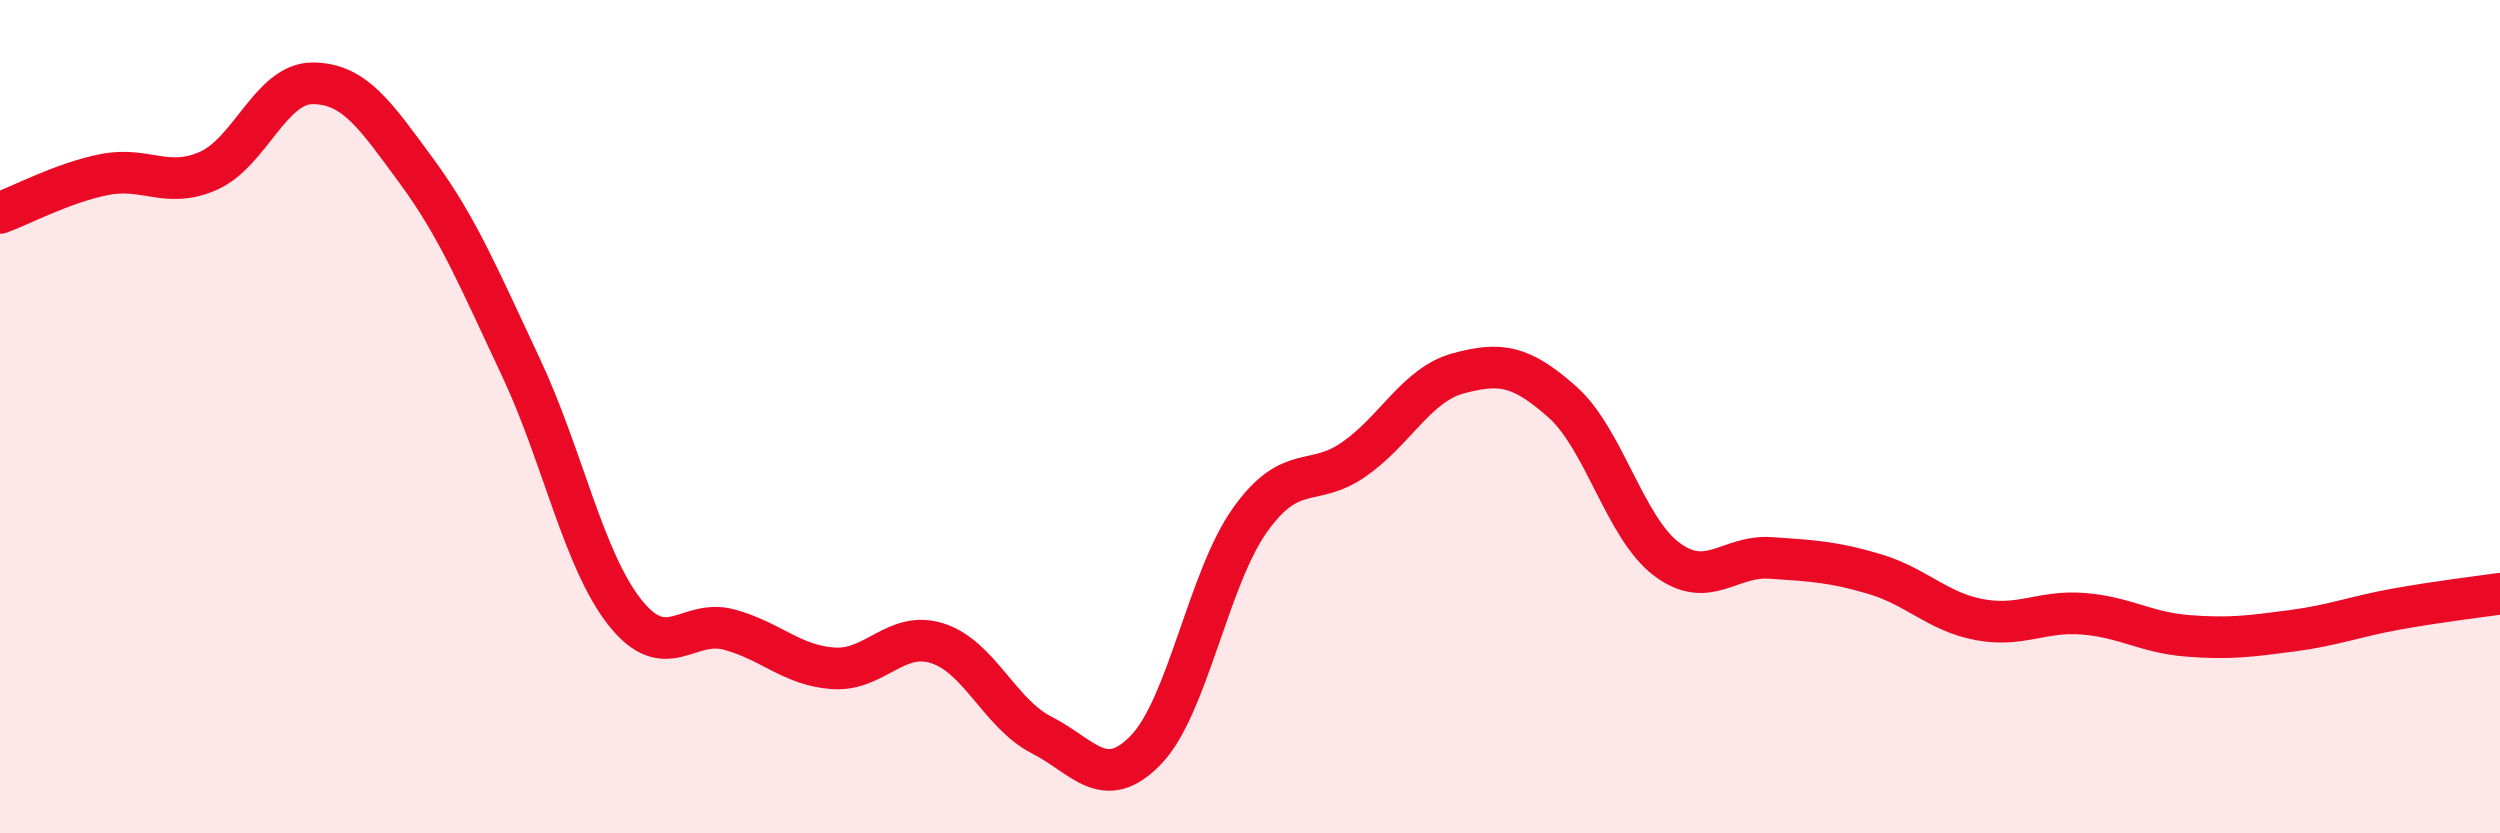 
    <svg width="60" height="20" viewBox="0 0 60 20" xmlns="http://www.w3.org/2000/svg">
      <path
        d="M 0,5.11 C 0.5,4.93 1.5,4.39 2.5,4.19 C 3.5,3.99 4,4.54 5,4.1 C 6,3.66 6.5,2 7.5,2 C 8.5,2 9,2.75 10,4.11 C 11,5.47 11.5,6.69 12.5,8.81 C 13.5,10.93 14,13.44 15,14.7 C 16,15.96 16.5,14.84 17.5,15.11 C 18.5,15.38 19,15.97 20,16.04 C 21,16.11 21.5,15.12 22.5,15.44 C 23.5,15.76 24,17.13 25,17.64 C 26,18.15 26.5,19.03 27.5,18 C 28.5,16.97 29,13.88 30,12.48 C 31,11.08 31.5,11.72 32.5,11.02 C 33.5,10.32 34,9.23 35,8.96 C 36,8.69 36.5,8.76 37.5,9.65 C 38.5,10.54 39,12.67 40,13.42 C 41,14.17 41.5,13.32 42.5,13.39 C 43.5,13.46 44,13.48 45,13.78 C 46,14.08 46.5,14.68 47.5,14.87 C 48.5,15.06 49,14.65 50,14.73 C 51,14.81 51.5,15.18 52.5,15.26 C 53.5,15.34 54,15.27 55,15.14 C 56,15.01 56.5,14.8 57.5,14.62 C 58.5,14.44 59.5,14.32 60,14.25L60 20L0 20Z"
        fill="#EB0A25"
        opacity="0.1"
        stroke-linecap="round"
        stroke-linejoin="round"
      />
      <path
        d="M 0,5.11 C 0.5,4.93 1.5,4.39 2.5,4.19 C 3.5,3.99 4,4.54 5,4.1 C 6,3.66 6.5,2 7.5,2 C 8.5,2 9,2.75 10,4.11 C 11,5.47 11.5,6.69 12.5,8.81 C 13.5,10.93 14,13.44 15,14.7 C 16,15.96 16.5,14.84 17.5,15.11 C 18.5,15.38 19,15.97 20,16.04 C 21,16.11 21.5,15.12 22.5,15.44 C 23.5,15.76 24,17.13 25,17.64 C 26,18.15 26.5,19.03 27.5,18 C 28.5,16.97 29,13.88 30,12.48 C 31,11.08 31.5,11.72 32.5,11.02 C 33.5,10.32 34,9.23 35,8.96 C 36,8.69 36.5,8.76 37.5,9.65 C 38.5,10.54 39,12.67 40,13.42 C 41,14.17 41.5,13.32 42.5,13.39 C 43.5,13.46 44,13.48 45,13.78 C 46,14.08 46.5,14.68 47.5,14.87 C 48.5,15.06 49,14.65 50,14.73 C 51,14.81 51.5,15.18 52.5,15.26 C 53.5,15.34 54,15.27 55,15.14 C 56,15.01 56.5,14.8 57.5,14.62 C 58.5,14.44 59.5,14.32 60,14.25"
        stroke="#EB0A25"
        stroke-width="1"
        fill="none"
        stroke-linecap="round"
        stroke-linejoin="round"
      />
    </svg>
  